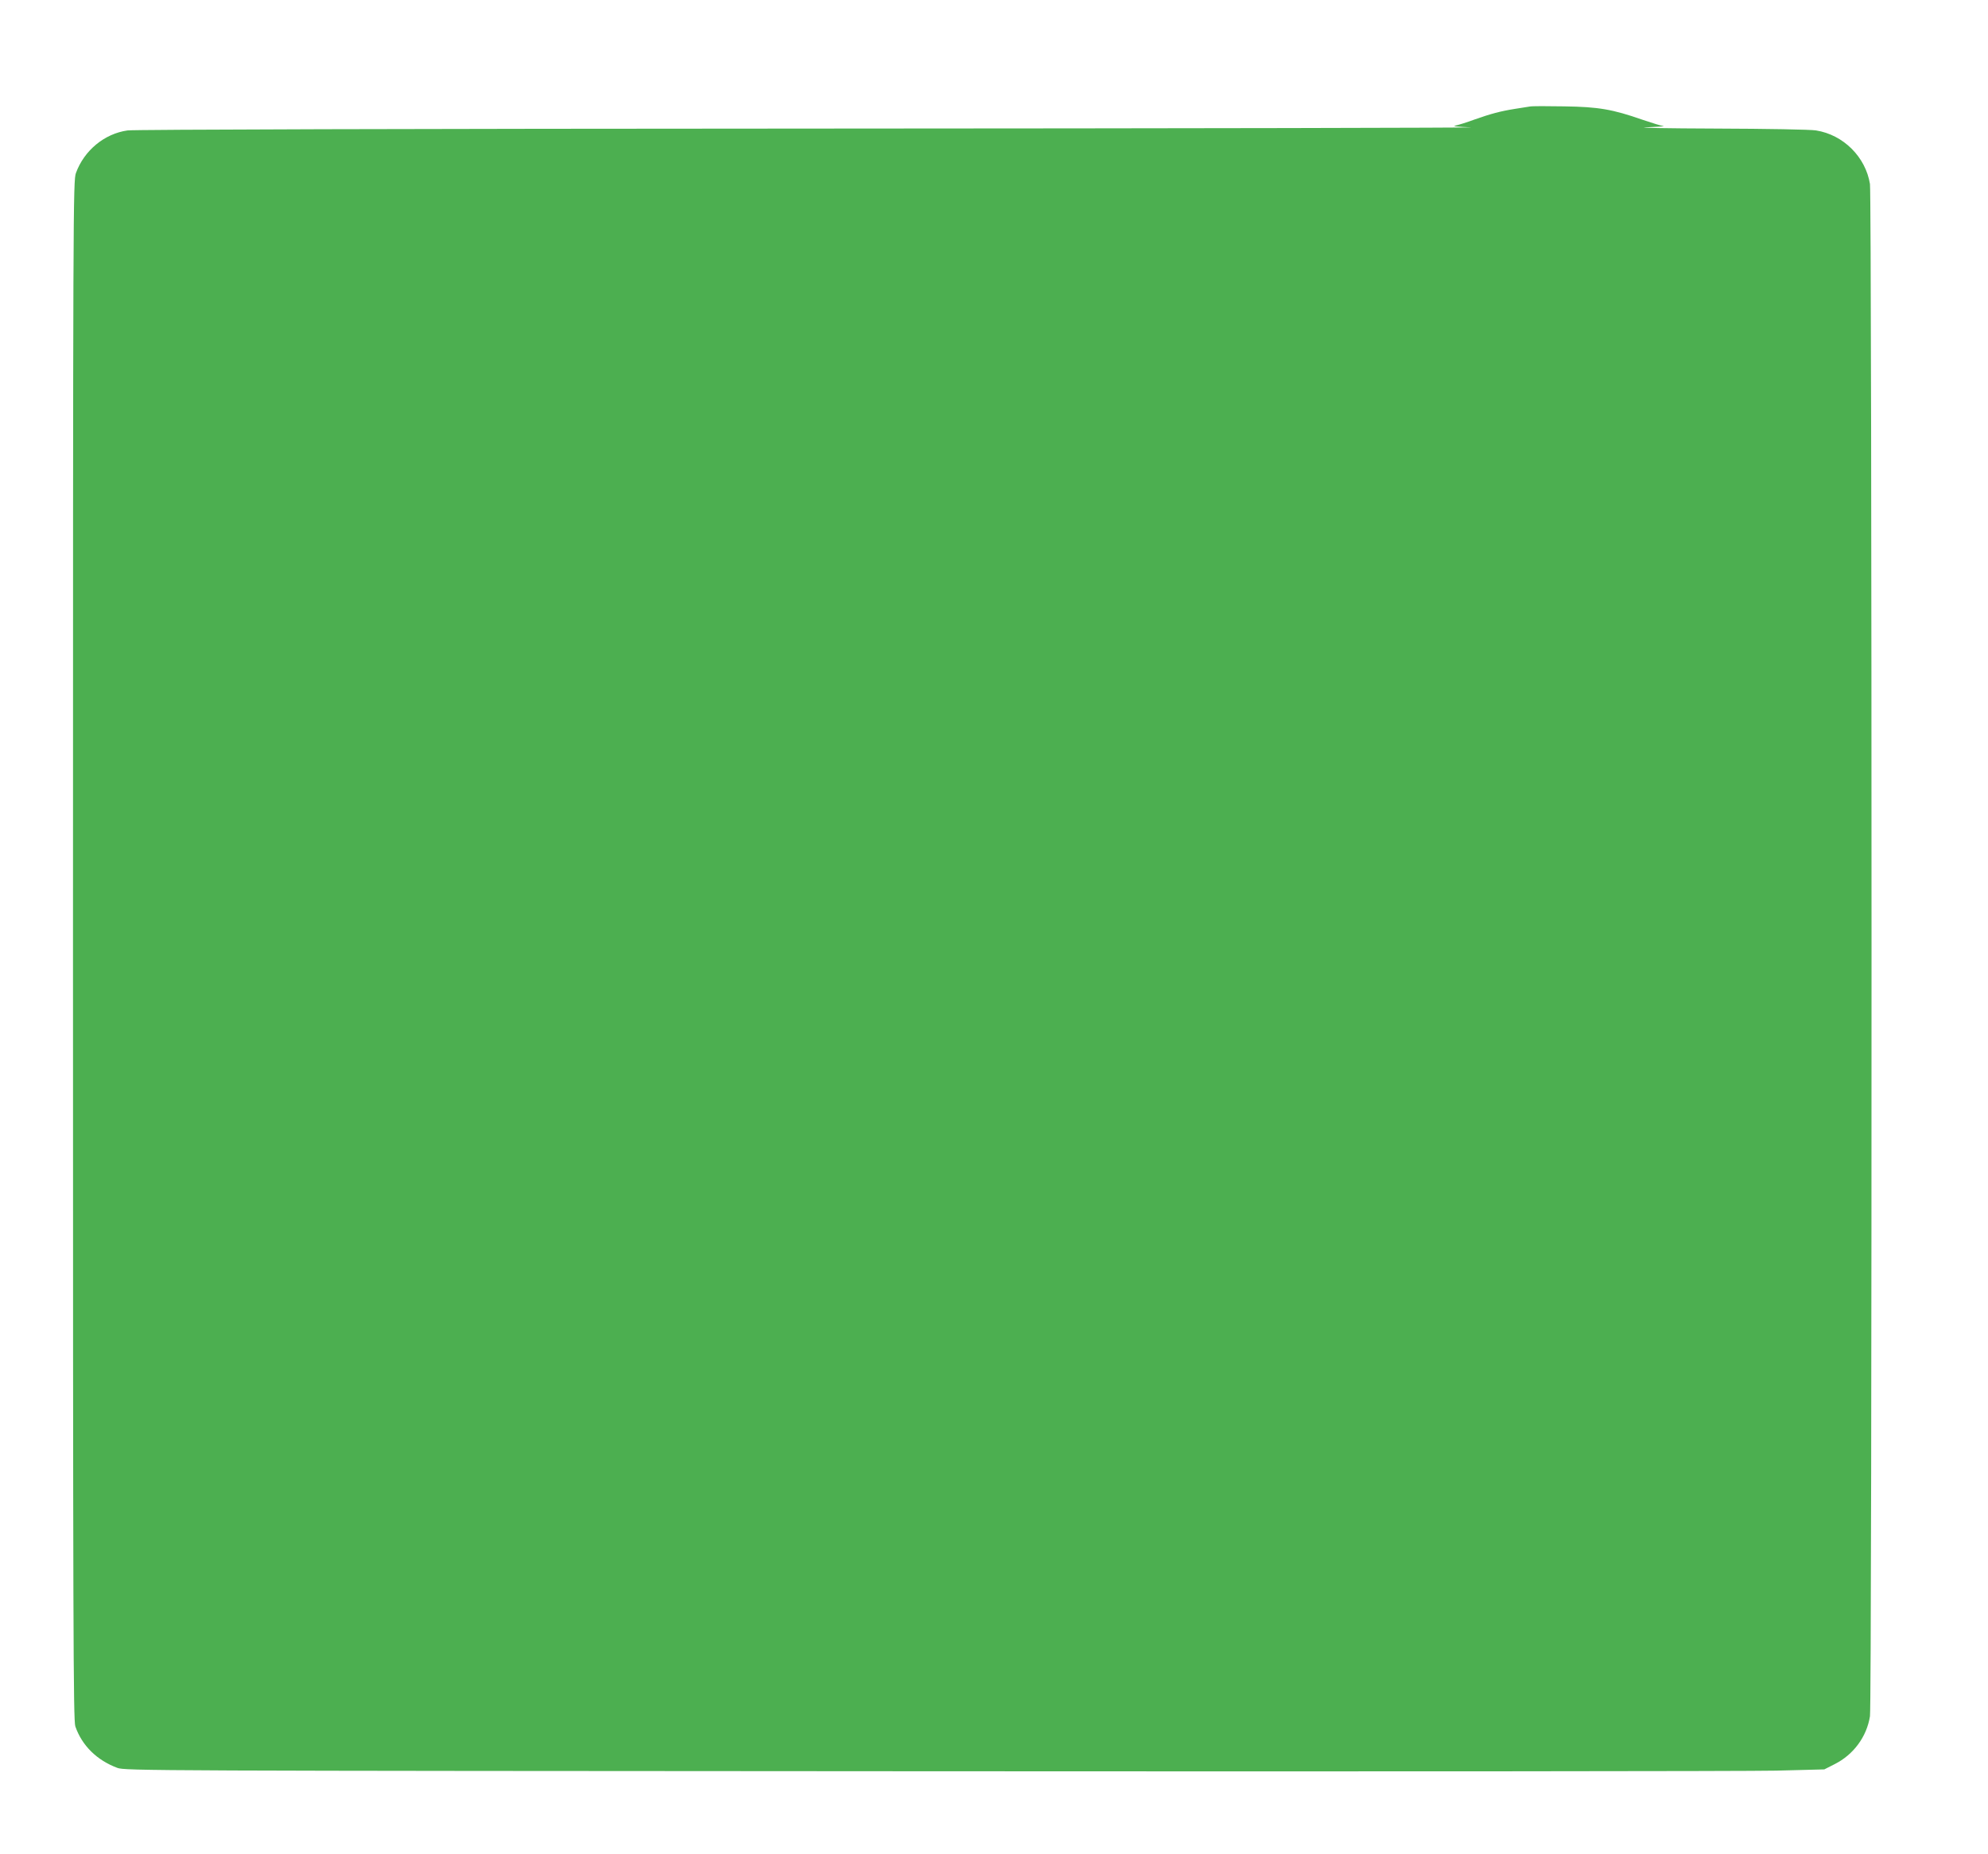 <?xml version="1.0" standalone="no"?>
<!DOCTYPE svg PUBLIC "-//W3C//DTD SVG 20010904//EN"
 "http://www.w3.org/TR/2001/REC-SVG-20010904/DTD/svg10.dtd">
<svg version="1.0" xmlns="http://www.w3.org/2000/svg"
 width="1280pt" height="1194pt" viewBox="0 0 1280 1194"
 preserveAspectRatio="xMidYMid meet">
<g transform="translate(0,1194) scale(0.1,-0.1)"
fill="#4caf50" stroke="none">
<path d="M9850 11254 c-14 -2 -56 -9 -95 -15 -95 -15 -157 -32 -262 -69 -48
-18 -104 -35 -123 -39 -22 -4 15 -8 100 -11 74 -3 -1827 -7 -4225 -8 -2591 -1
-4386 -6 -4424 -12 -149 -21 -279 -129 -332 -274 -18 -49 -19 -190 -19 -5006
0 -4394 2 -4960 15 -4998 43 -124 139 -218 270 -267 49 -19 196 -19 5210 -22
2838 -2 5300 0 5471 4 l310 8 67 34 c121 61 206 176 227 308 14 80 13 9787 0
9868 -28 174 -171 317 -347 345 -32 6 -321 11 -643 12 -322 1 -524 5 -450 8
74 3 124 7 111 8 -13 1 -74 20 -136 41 -192 67 -283 83 -505 86 -107 2 -206 2
-220 -1z"/>
</g>
</svg>
